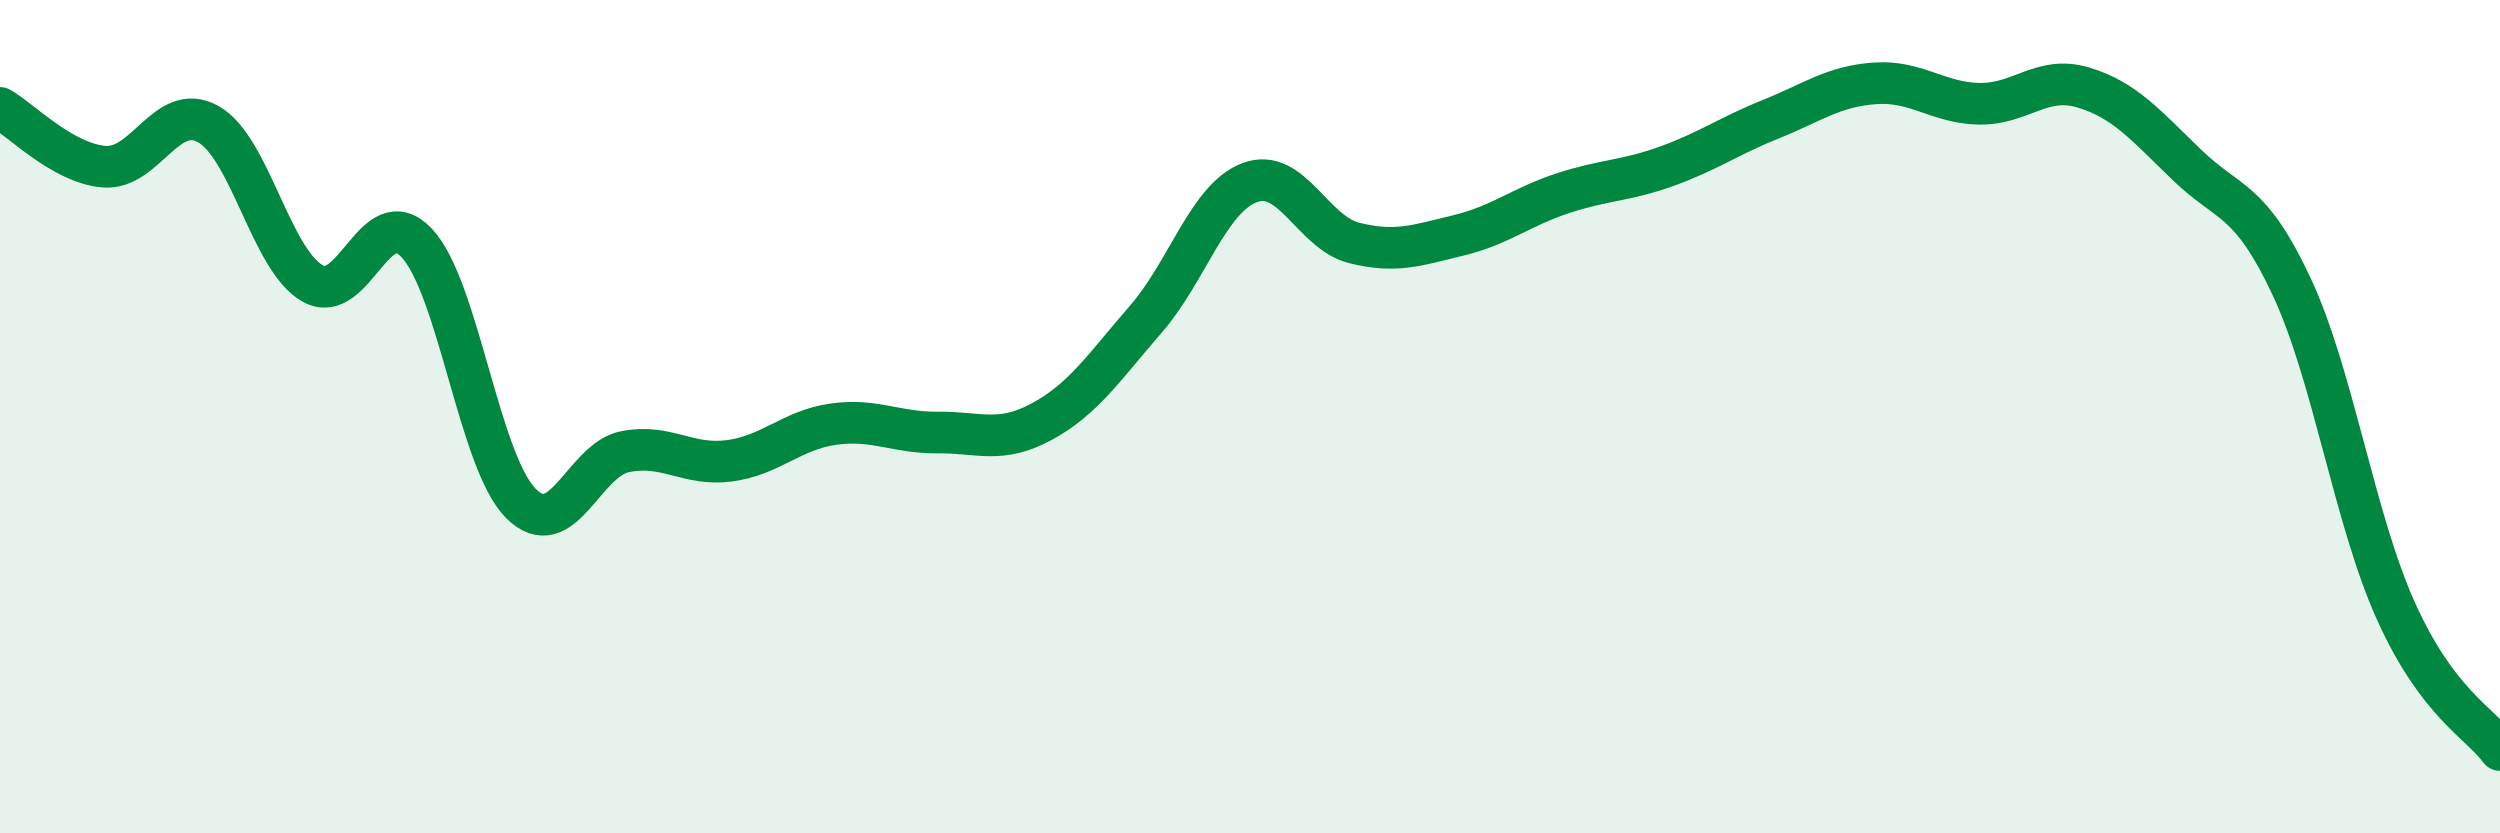 
    <svg width="60" height="20" viewBox="0 0 60 20" xmlns="http://www.w3.org/2000/svg">
      <path
        d="M 0,2.59 C 0.5,2.87 1.5,3.92 2.5,4 C 3.5,4.08 4,2.42 5,2.98 C 6,3.54 6.5,6.23 7.5,6.8 C 8.5,7.37 9,4.77 10,5.83 C 11,6.89 11.5,11.08 12.5,12.08 C 13.5,13.08 14,11.04 15,10.84 C 16,10.64 16.5,11.19 17.5,11.06 C 18.5,10.93 19,10.32 20,10.18 C 21,10.04 21.5,10.39 22.5,10.38 C 23.5,10.37 24,10.66 25,10.12 C 26,9.58 26.5,8.81 27.5,7.66 C 28.5,6.51 29,4.75 30,4.38 C 31,4.01 31.5,5.58 32.5,5.83 C 33.5,6.08 34,5.89 35,5.65 C 36,5.41 36.5,4.97 37.5,4.64 C 38.5,4.31 39,4.35 40,3.99 C 41,3.63 41.5,3.26 42.5,2.86 C 43.5,2.46 44,2.07 45,2 C 46,1.93 46.5,2.47 47.5,2.49 C 48.5,2.51 49,1.8 50,2.1 C 51,2.4 51.5,3.01 52.5,3.97 C 53.5,4.93 54,4.74 55,6.88 C 56,9.02 56.5,12.44 57.5,14.66 C 58.5,16.88 59.5,17.33 60,18L60 20L0 20Z"
        fill="#008740"
        opacity="0.1"
        stroke-linecap="round"
        stroke-linejoin="round"
      />
      <path
        d="M 0,2.59 C 0.5,2.87 1.5,3.92 2.5,4 C 3.5,4.08 4,2.42 5,2.98 C 6,3.54 6.5,6.23 7.5,6.8 C 8.5,7.37 9,4.77 10,5.83 C 11,6.89 11.5,11.08 12.5,12.08 C 13.5,13.08 14,11.04 15,10.84 C 16,10.64 16.5,11.19 17.5,11.06 C 18.5,10.93 19,10.32 20,10.18 C 21,10.04 21.5,10.39 22.5,10.38 C 23.5,10.37 24,10.66 25,10.12 C 26,9.58 26.5,8.81 27.5,7.66 C 28.5,6.51 29,4.75 30,4.38 C 31,4.01 31.5,5.58 32.5,5.83 C 33.5,6.08 34,5.89 35,5.65 C 36,5.41 36.5,4.97 37.5,4.64 C 38.5,4.31 39,4.35 40,3.99 C 41,3.63 41.5,3.26 42.5,2.86 C 43.5,2.46 44,2.07 45,2 C 46,1.93 46.5,2.47 47.5,2.49 C 48.5,2.51 49,1.8 50,2.1 C 51,2.4 51.5,3.01 52.5,3.97 C 53.5,4.93 54,4.74 55,6.88 C 56,9.02 56.5,12.44 57.5,14.66 C 58.5,16.88 59.5,17.33 60,18"
        stroke="#008740"
        stroke-width="1"
        fill="none"
        stroke-linecap="round"
        stroke-linejoin="round"
      />
    </svg>
  